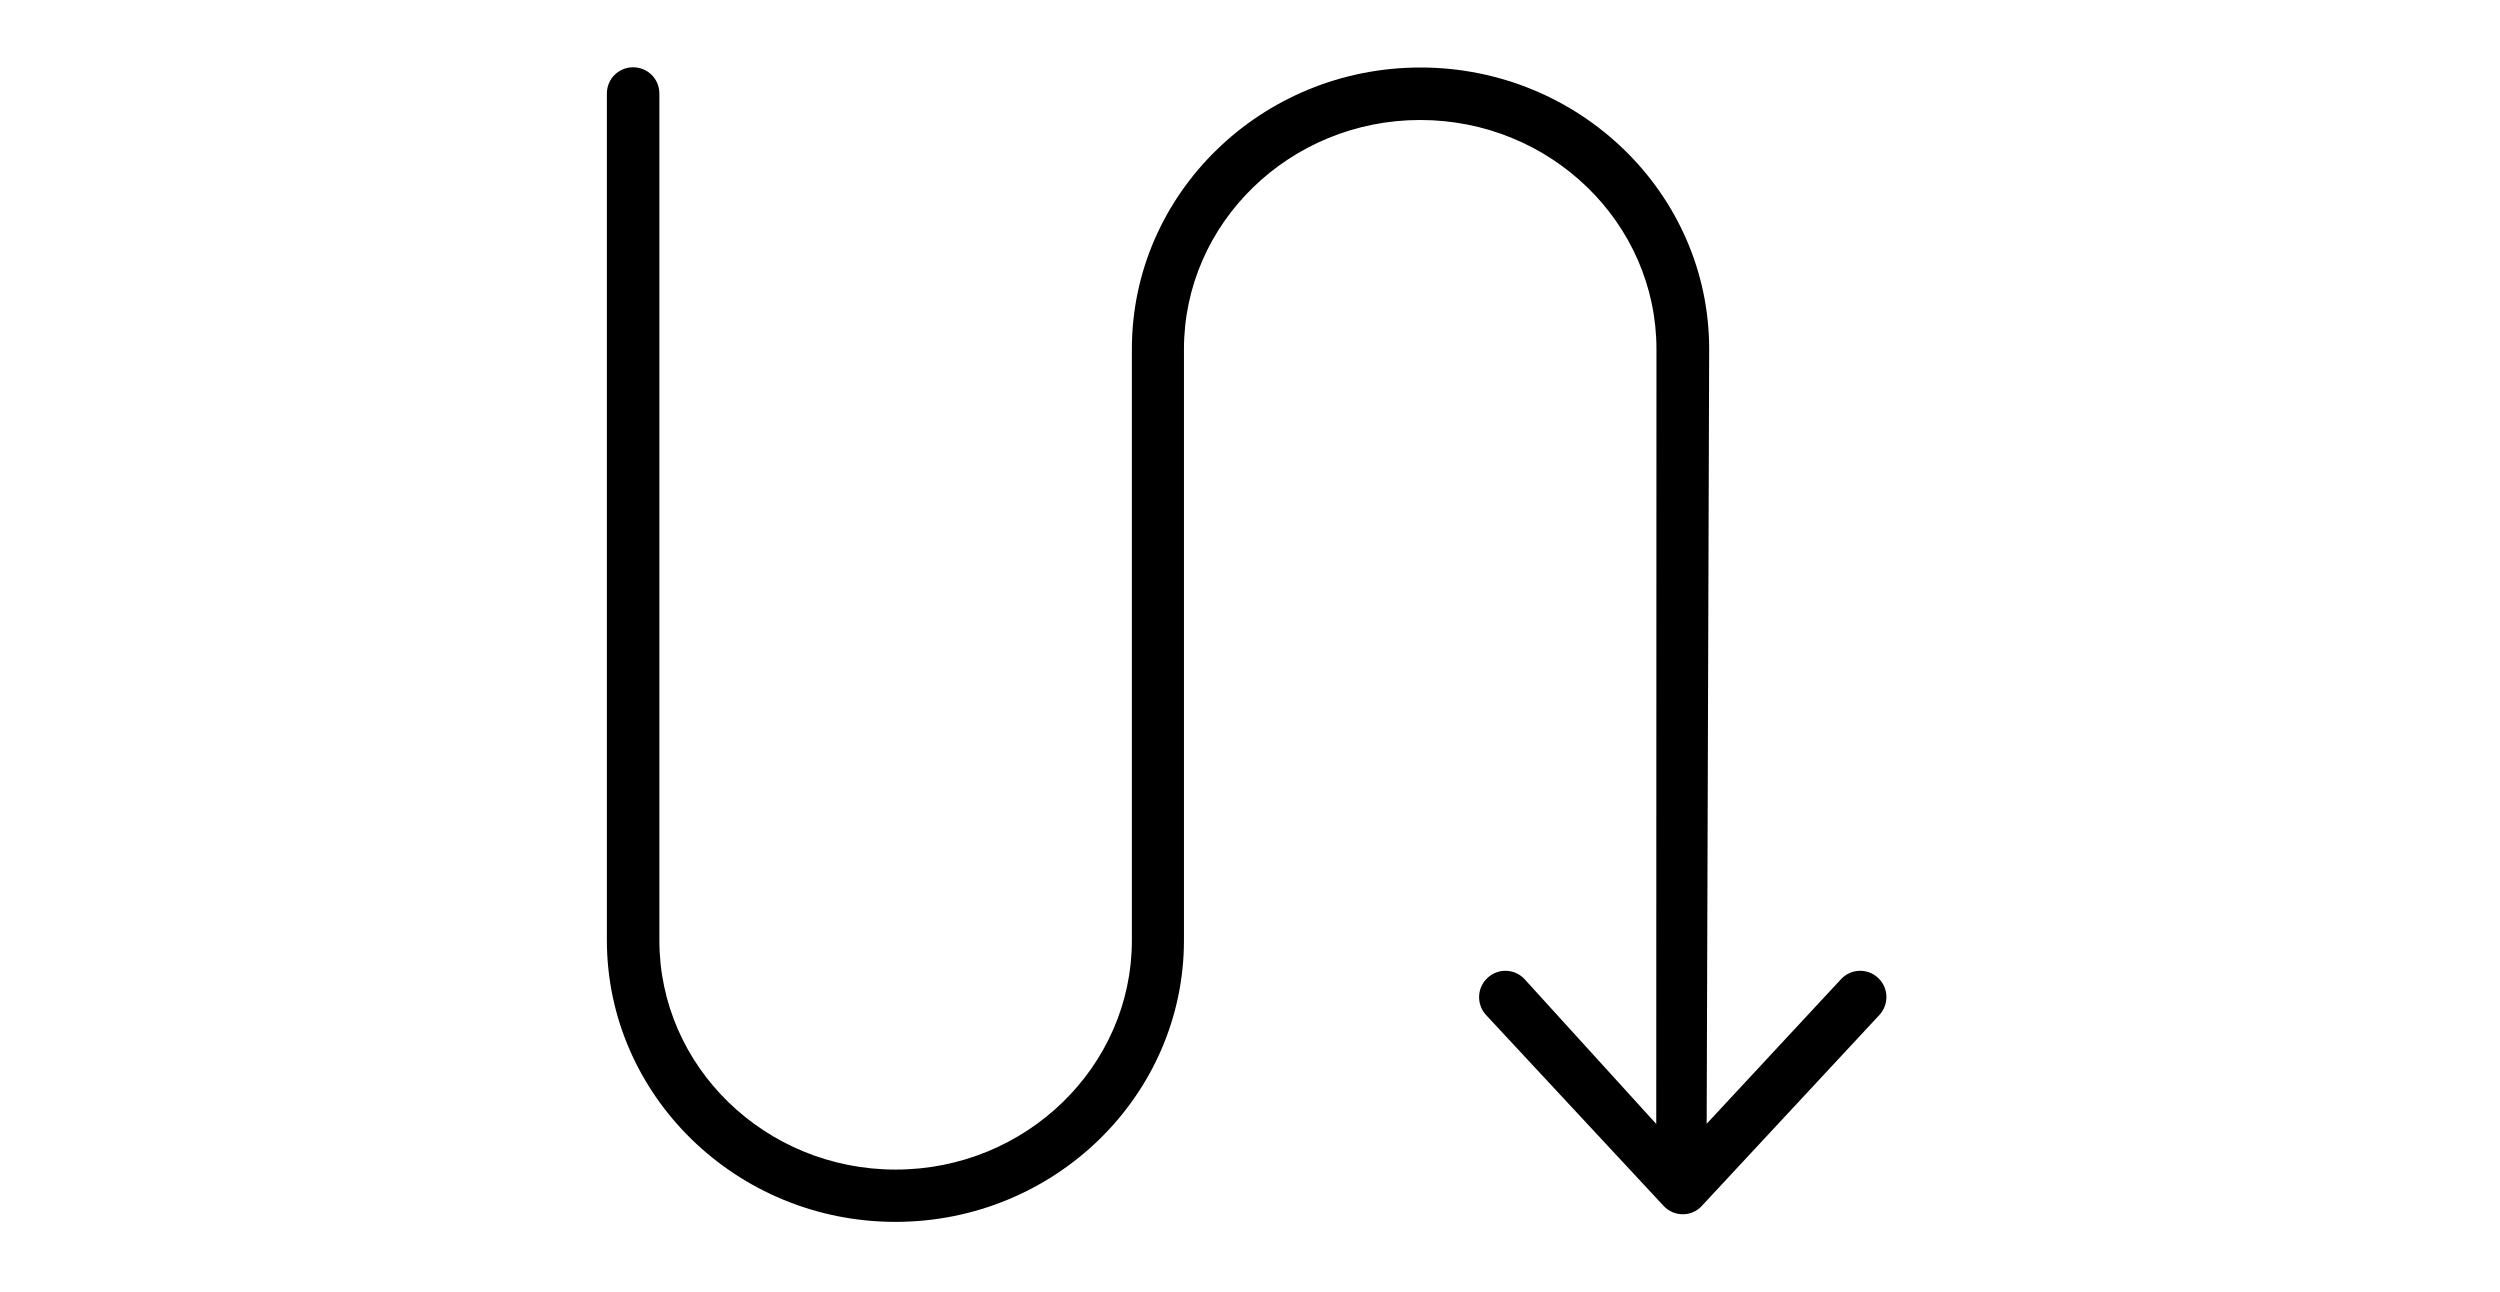 <?xml version="1.0" encoding="utf-8"?>
<!-- Generator: Adobe Illustrator 27.3.1, SVG Export Plug-In . SVG Version: 6.00 Build 0)  -->
<svg version="1.2" baseProfile="tiny" id="Lager_1" xmlns="http://www.w3.org/2000/svg" xmlns:xlink="http://www.w3.org/1999/xlink"
	 x="0px" y="0px" viewBox="0 0 1200 620" overflow="visible" xml:space="preserve">
<path d="M713.3,487.2l85.2,91.6c5,5.4,13.5,5.4,18.4,0l85.2-91.6c4.7-5.1,4.5-13-0.6-17.8l0,0c-5.1-4.8-13.1-4.5-17.8,0.6
	l-64.5,69.4l1.2-371.9c0-74.5-62.2-135.1-138.6-135.1c-76.4,0-138.5,60.6-138.5,135.1v283.9c0,60.6-50.9,110-113.4,110
	c-62.5,0-113.4-49.3-113.4-110l0-406.5c0-7-5.6-12.6-12.6-12.6l0,0c-7,0-12.6,5.6-12.6,12.6v406.4c0,74.5,62.2,135.2,138.5,135.2
	c76.4,0,138.5-60.6,138.5-135.2V167.6c0-60.6,50.9-110,113.4-110s113.4,49.3,113.4,110l-0.1,371.9L731.8,470
	c-4.7-5.1-12.7-5.4-17.8-0.6l0,0C708.9,474.1,708.6,482.1,713.3,487.2z"/>
</svg>
